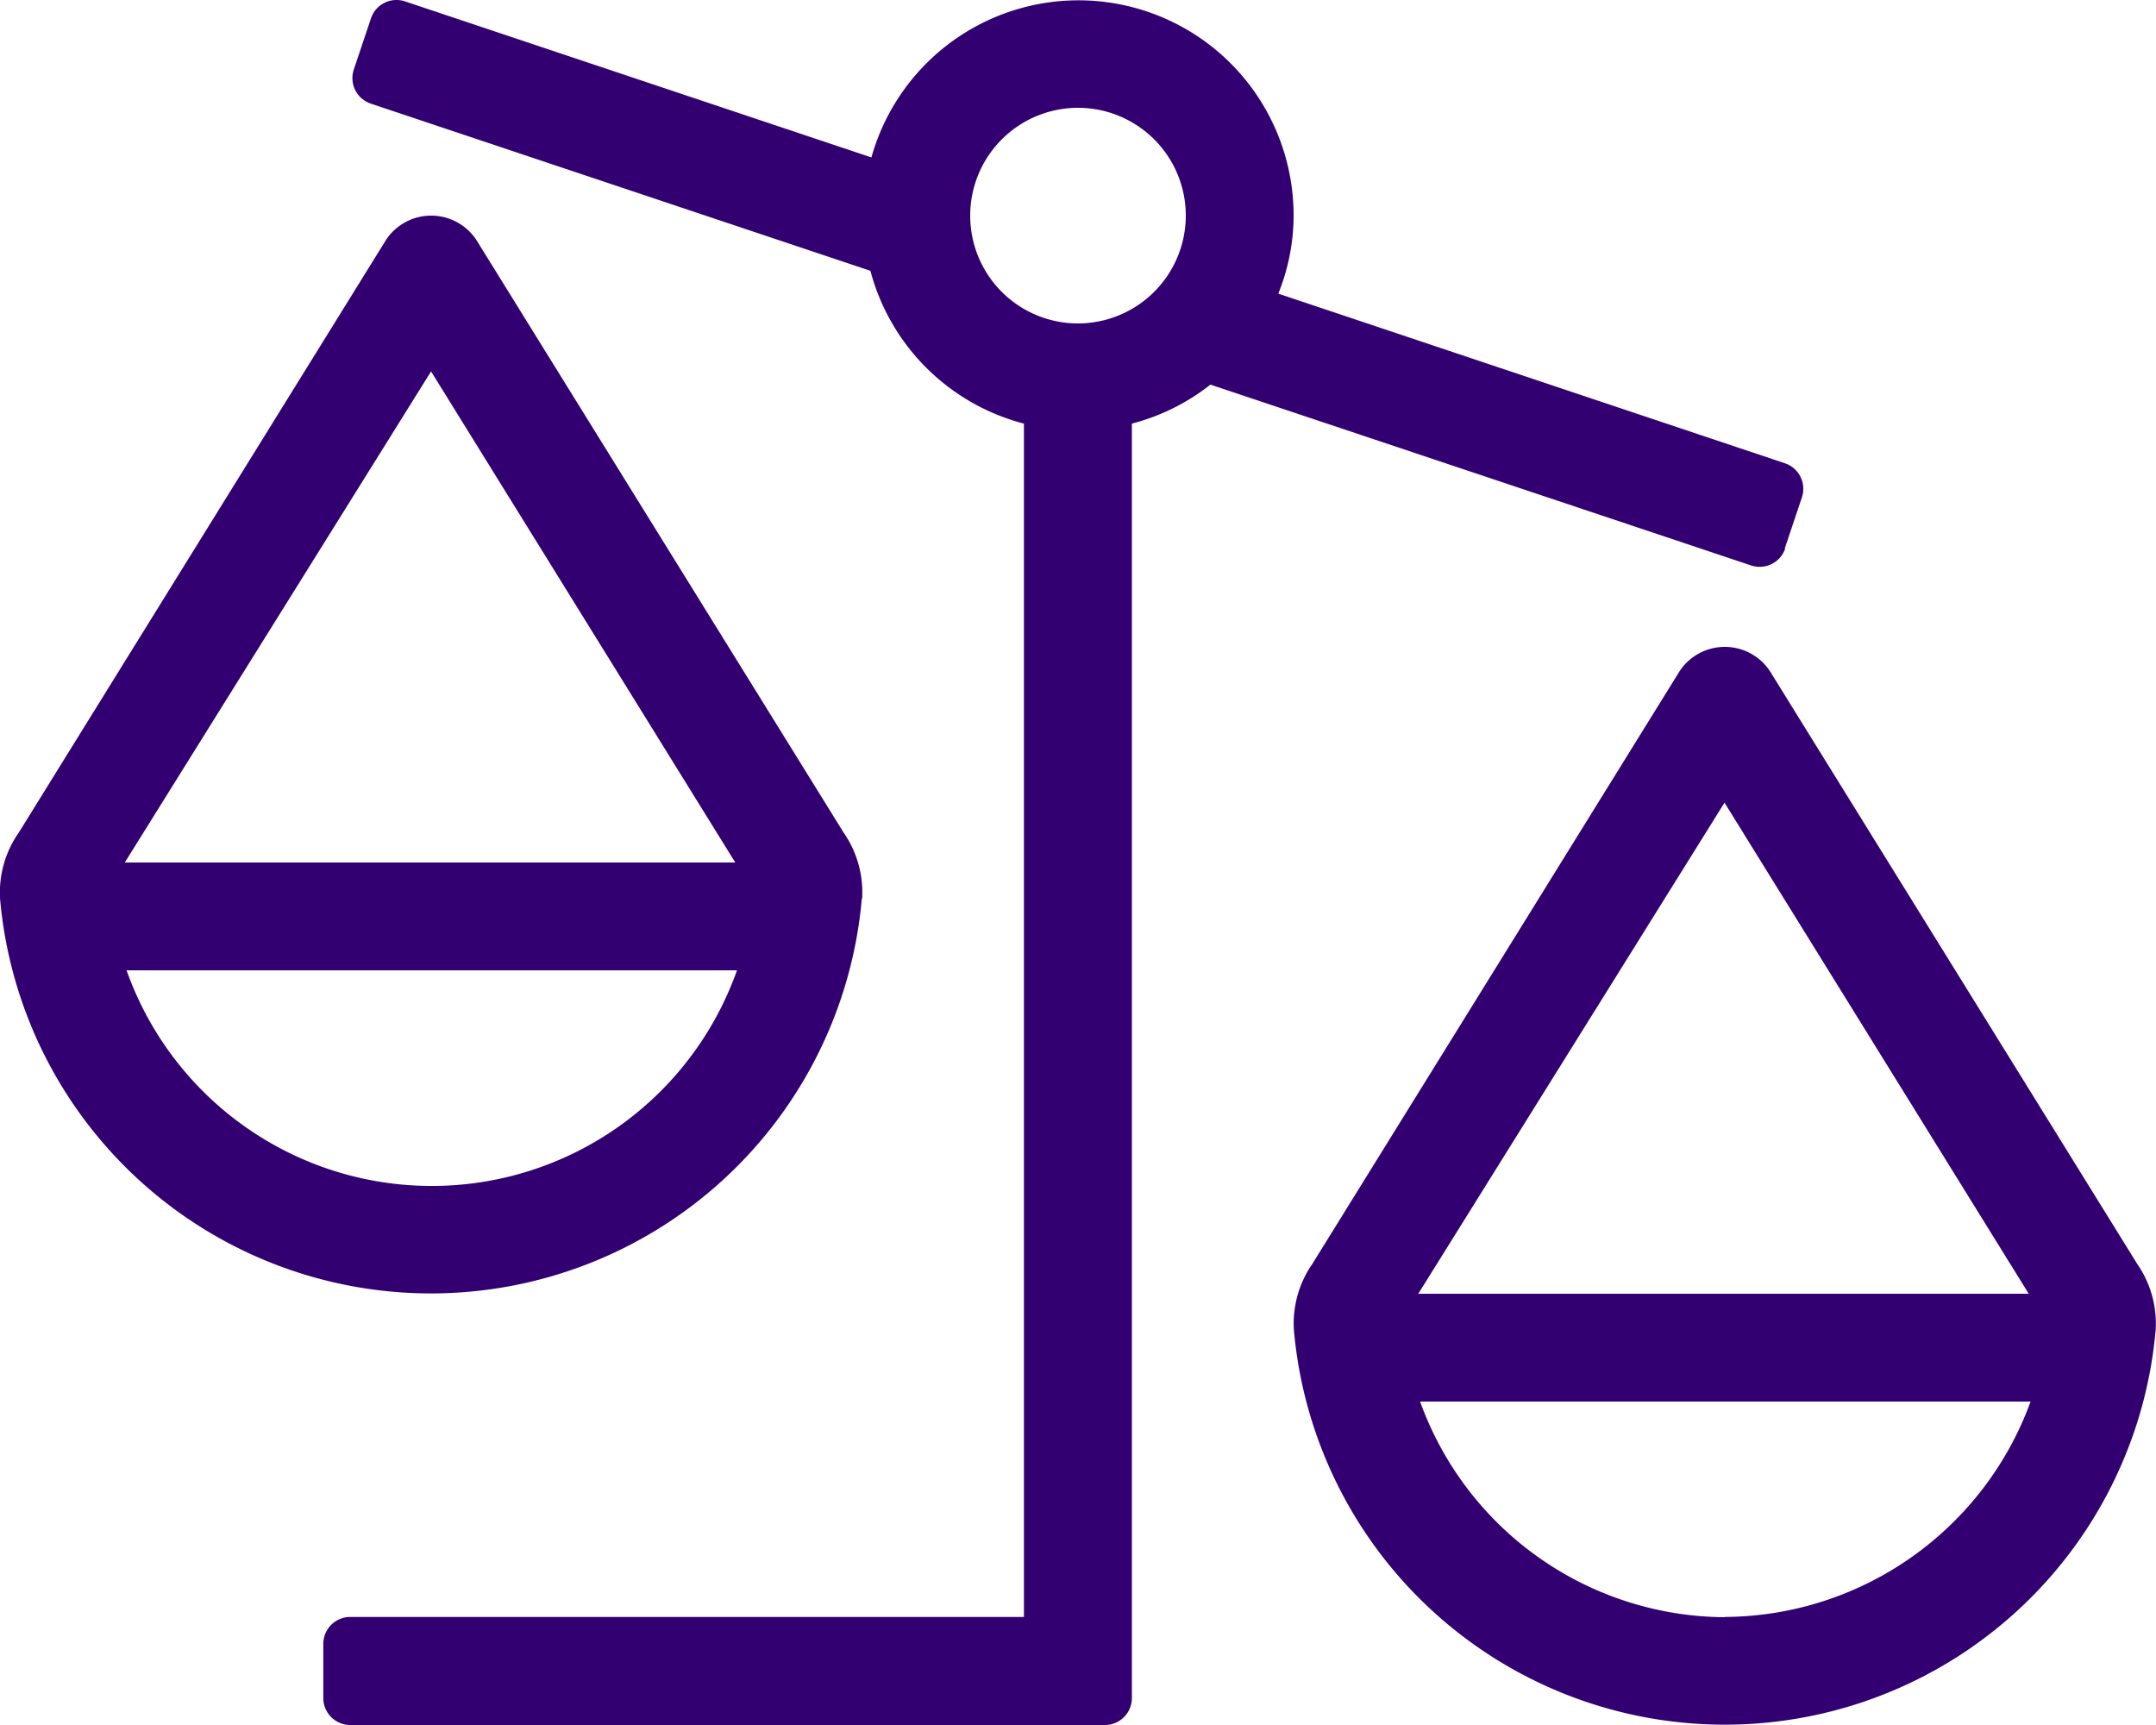 <svg xmlns="http://www.w3.org/2000/svg" width="44.94" height="35.952" viewBox="0 0 44.94 35.952">
  <path id="balance-scale-right-light" d="M44.545,26.338,36.888,13.982a1.129,1.129,0,0,0-1.875,0L27.356,26.338a2.181,2.181,0,0,0-.387,1.379,9.016,9.016,0,0,0,17.963,0,2.185,2.185,0,0,0-.387-1.379Zm-8.6-9.609,6.341,10.235H29.562Zm0,16.976A6.791,6.791,0,0,1,29.6,29.211H42.325A6.825,6.825,0,0,1,35.95,33.7Zm1.256-22.274.357-1.065a.561.561,0,0,0-.355-.711L26.644,6.12a4.357,4.357,0,0,0,.319-1.626,4.483,4.483,0,0,0-8.8-1.213L8.442.029a.561.561,0,0,0-.711.355L7.374,1.449a.561.561,0,0,0,.355.711L18.142,5.644a4.479,4.479,0,0,0,3.2,3.185V33.7H7.3a.562.562,0,0,0-.562.562V35.39a.562.562,0,0,0,.562.562H23.03a.562.562,0,0,0,.562-.562V8.829a4.45,4.45,0,0,0,1.637-.813L36.5,11.785a.562.562,0,0,0,.711-.355ZM22.469,6.741a2.247,2.247,0,1,1,2.247-2.247A2.25,2.25,0,0,1,22.469,6.741Zm-4.5,11.988a2.181,2.181,0,0,0-.387-1.379L9.924,4.994a1.129,1.129,0,0,0-1.875,0L.392,17.35A2.181,2.181,0,0,0,0,18.729a9.016,9.016,0,0,0,17.963,0ZM8.984,7.741l6.341,10.235H2.6L8.984,7.741ZM2.637,20.223H15.361a6.75,6.75,0,0,1-12.724,0Z" transform="translate(0.001)" fill="#330072"/>
</svg>

